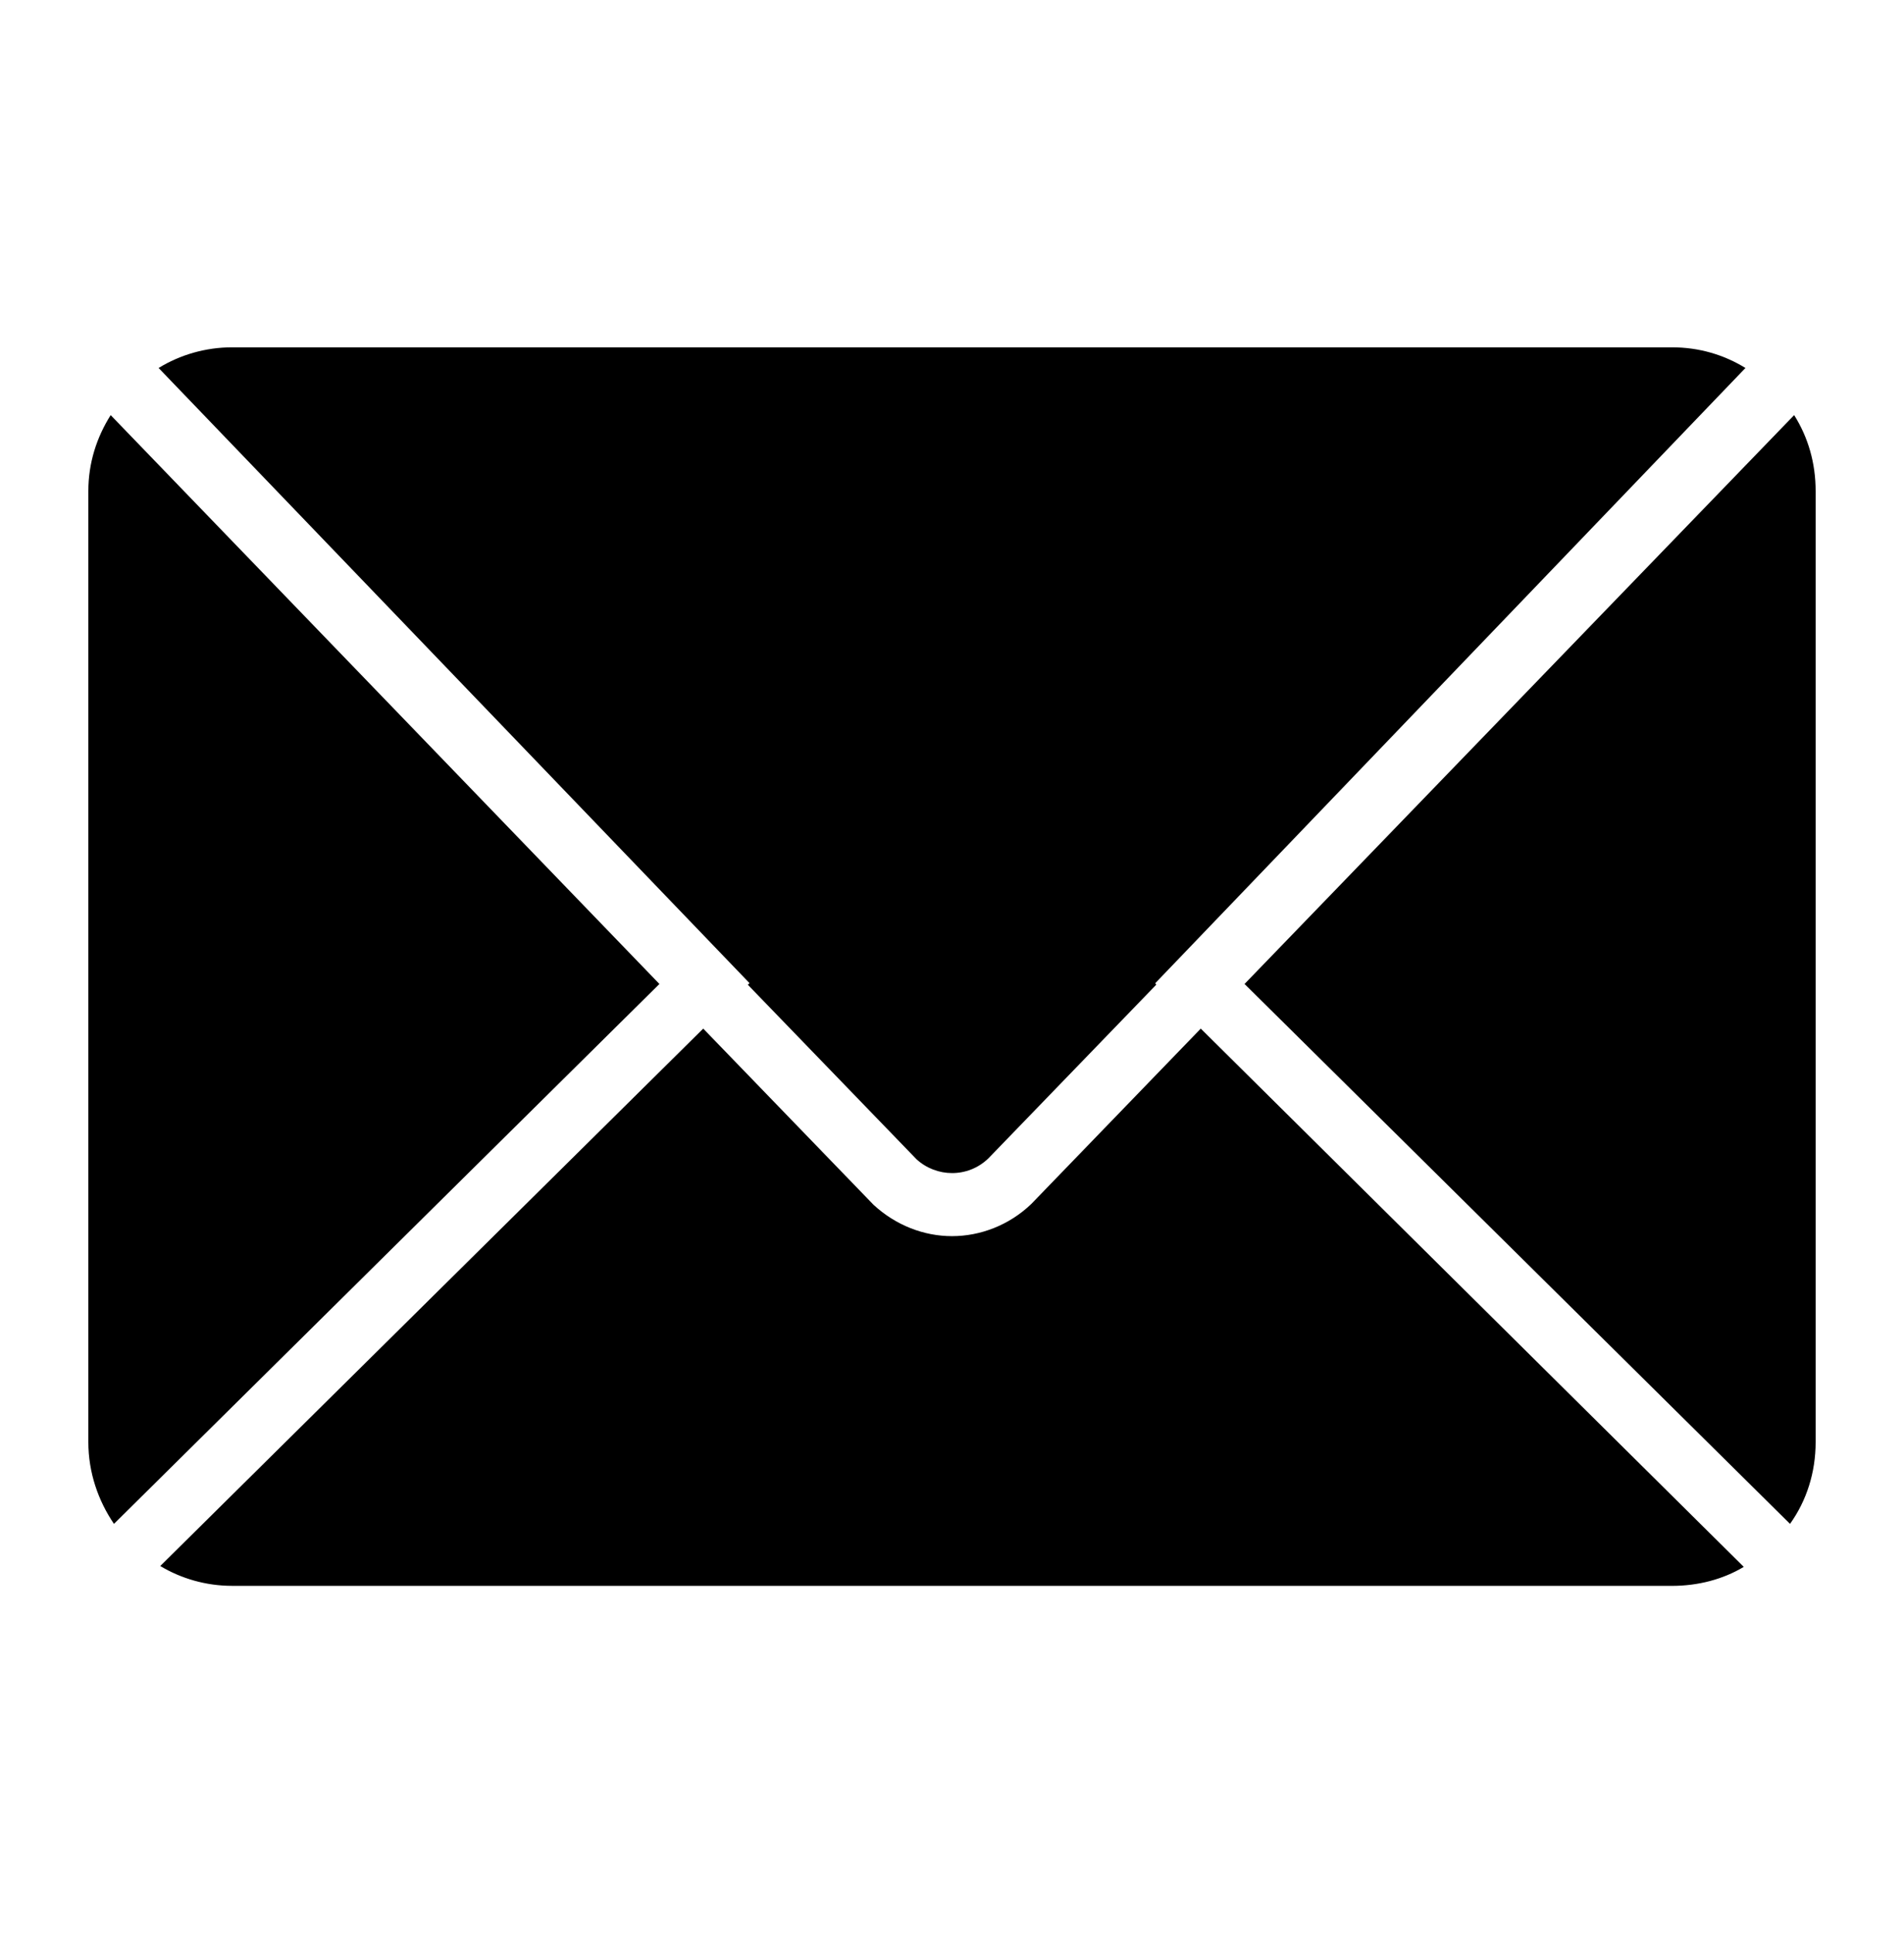 <?xml version="1.0" encoding="utf-8"?>
<!-- Generator: Adobe Illustrator 16.0.3, SVG Export Plug-In . SVG Version: 6.00 Build 0)  -->
<!DOCTYPE svg PUBLIC "-//W3C//DTD SVG 1.1//EN" "http://www.w3.org/Graphics/SVG/1.1/DTD/svg11.dtd">
<svg version="1.1" id="Layer_1" xmlns="http://www.w3.org/2000/svg" xmlns:xlink="http://www.w3.org/1999/xlink" x="0px" y="0px"
	 width="82.205px" height="83.43px" viewBox="0 0 82.205 83.43" enable-background="new 0 0 82.205 83.43" xml:space="preserve">
<g>
	<path fill-rule="evenodd" clip-rule="evenodd" d="M49.917,42.5l-7.245,7.493c-0.891,0.856-2.247,0.821-3.104,0.035L32.289,42.5
		l0.071-0.071L6.848,15.881c0.928-0.571,2.034-0.892,3.175-0.892h62.159c1.178,0,2.248,0.321,3.177,0.892L49.881,42.429L49.917,42.5
		z M72.182,68.441c1.142,0,2.213-0.285,3.105-0.82L51.843,44.391l-7.314,7.565c-0.964,0.927-2.213,1.392-3.426,1.392
		c-1.213,0-2.427-0.465-3.39-1.355l-7.351-7.602L6.919,67.584c0.892,0.536,1.963,0.856,3.104,0.856H72.182z M77.284,65.765
		c0.714-0.999,1.106-2.213,1.106-3.533V21.198c0-1.213-0.321-2.319-0.928-3.283l-23.729,24.55L77.284,65.765z M4.778,17.915
		c-0.607,0.964-0.964,2.069-0.964,3.283v41.034c0,1.32,0.428,2.534,1.106,3.533l23.55-23.3L4.778,17.915z"/>
</g>
</svg>
